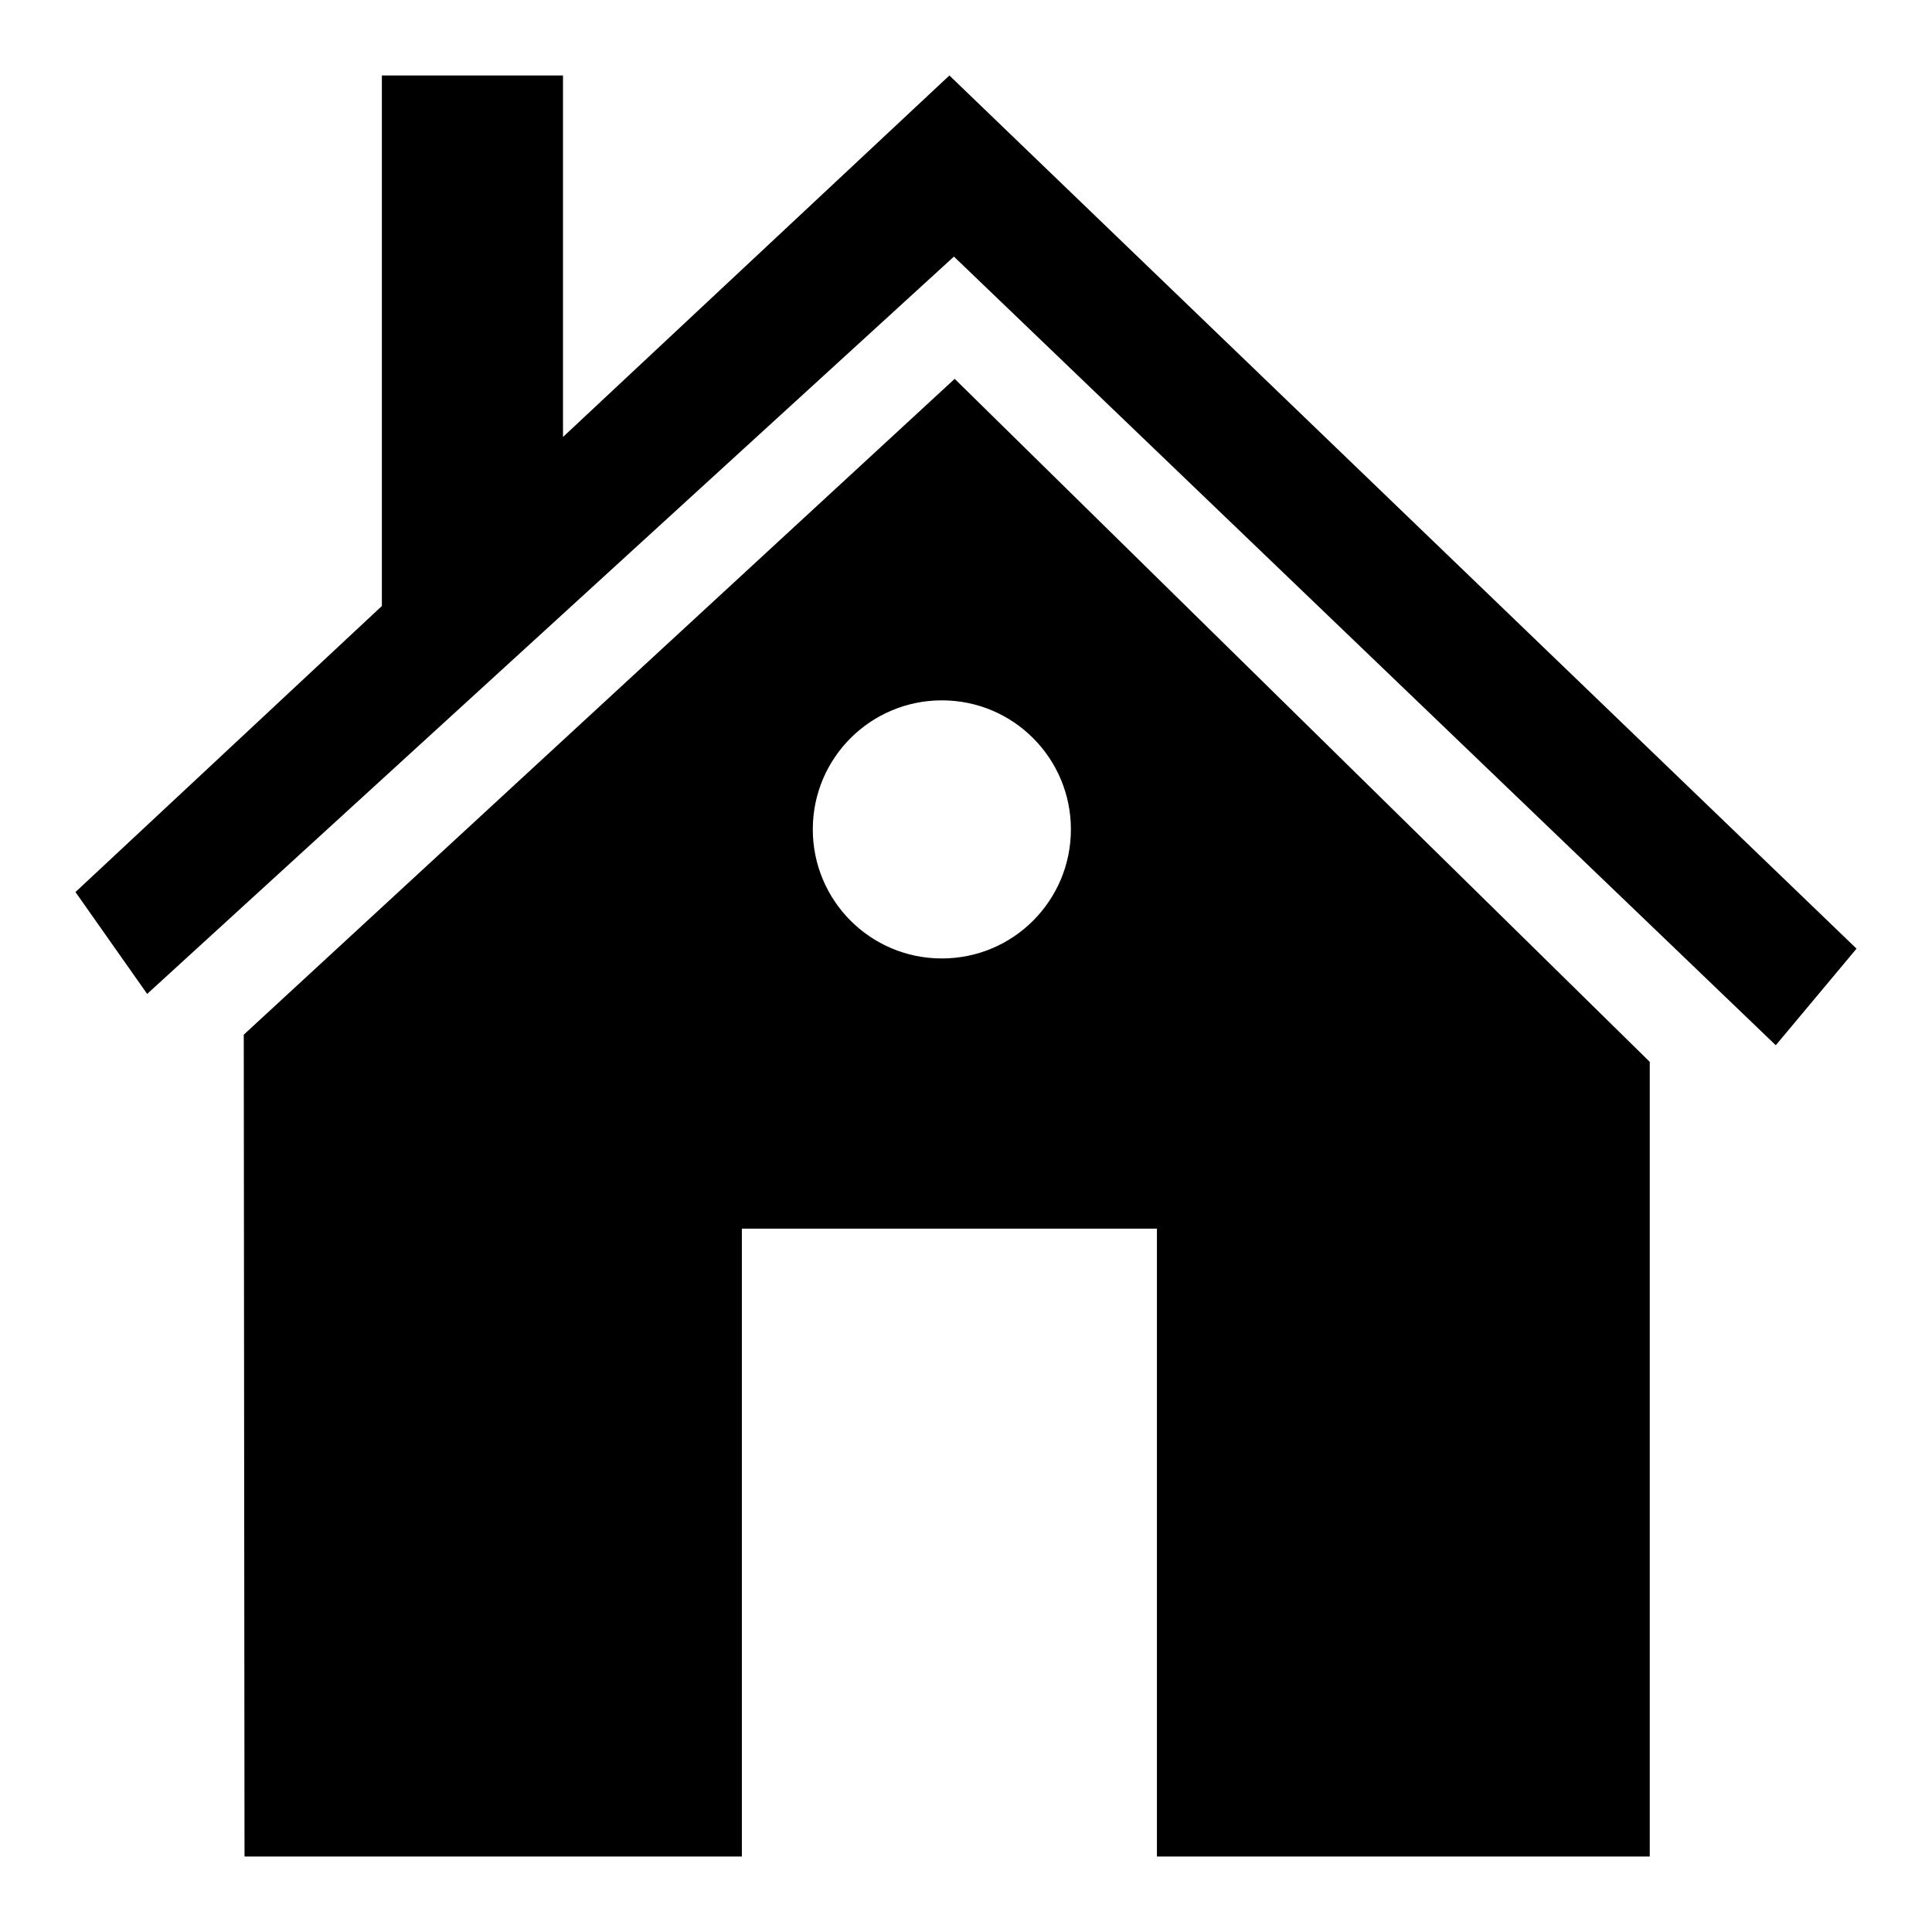 <?xml version="1.0" encoding="utf-8"?>
<!-- Svg Vector Icons : http://www.onlinewebfonts.com/icon -->
<!DOCTYPE svg PUBLIC "-//W3C//DTD SVG 1.1//EN" "http://www.w3.org/Graphics/SVG/1.1/DTD/svg11.dtd">
<svg version="1.1" xmlns="http://www.w3.org/2000/svg" xmlns:xlink="http://www.w3.org/1999/xlink" x="0px" y="0px" viewBox="0 0 256 256" enable-background="new 0 0 256 256" xml:space="preserve">
<g><g><path fill="#000000" d="M235.3,138.5L126.4,34L19.5,131.7L10,118.2l40.6-37.9V10h24v47.9L125.8,10L246,125.7L235.3,138.5z M218.6,140.7V246h-65.3v-83.2h-55V246H32.4l-0.1-108.9l94.2-86.9L218.6,140.7z M107.7,109.9c0,9.4,7.6,17.1,17.1,17.1s17.1-7.7,17.1-17.1c0-9.4-7.6-17.1-17.1-17.1C115.4,92.8,107.7,100.4,107.7,109.9z"/></g></g>
</svg>
